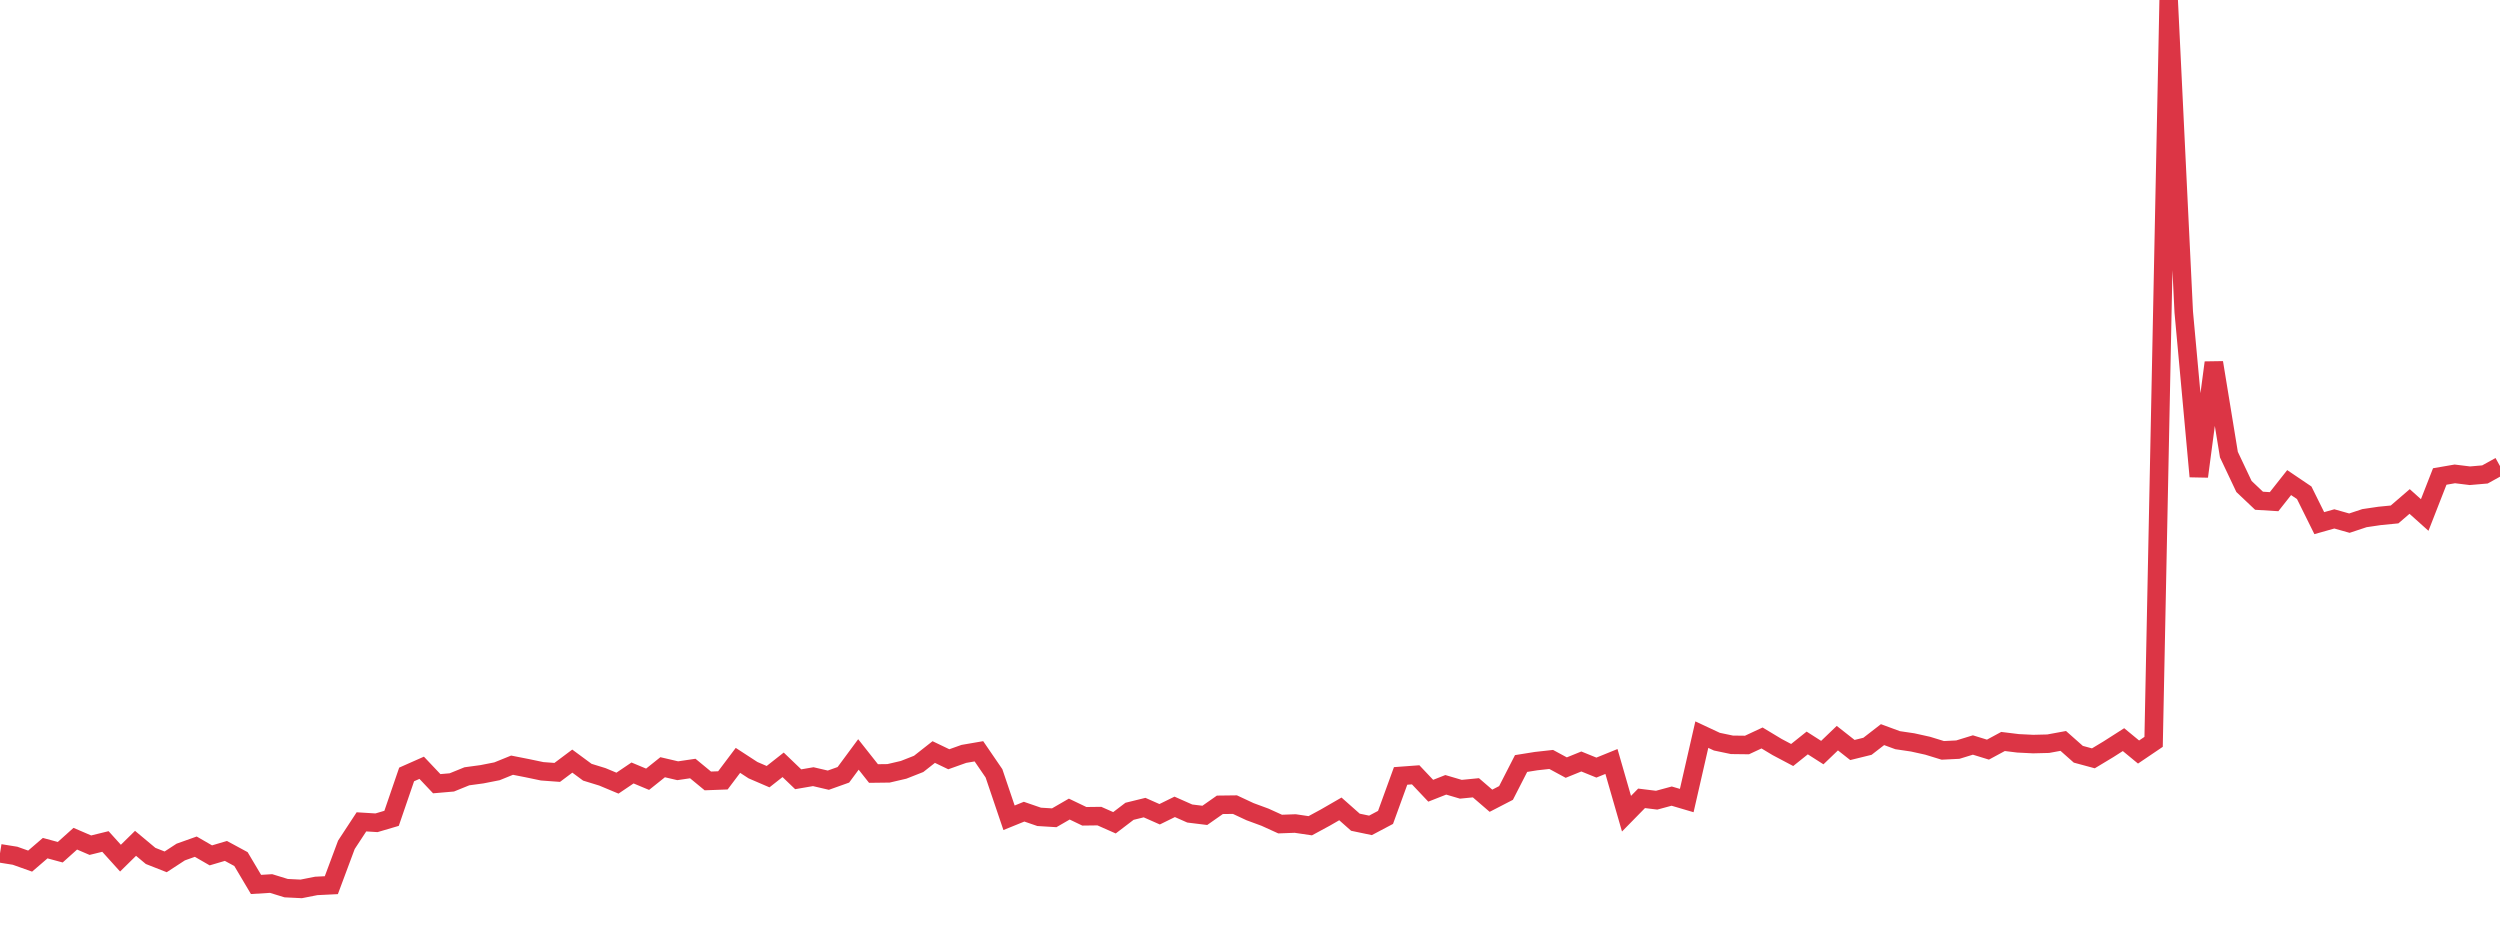 <?xml version="1.0" standalone="no"?>
<!DOCTYPE svg PUBLIC "-//W3C//DTD SVG 1.1//EN" "http://www.w3.org/Graphics/SVG/1.1/DTD/svg11.dtd">
<svg width="135" height="50" viewBox="0 0 135 50" preserveAspectRatio="none" class="sparkline" xmlns="http://www.w3.org/2000/svg"
xmlns:xlink="http://www.w3.org/1999/xlink"><path  class="sparkline--line" d="M 0 46.08 L 0 46.08 L 0.813 46.21 L 1.627 46.5 L 2.44 45.8 L 3.253 46.02 L 4.066 45.29 L 4.88 45.64 L 5.693 45.44 L 6.506 46.34 L 7.319 45.54 L 8.133 46.22 L 8.946 46.54 L 9.759 46.01 L 10.572 45.72 L 11.386 46.19 L 12.199 45.95 L 13.012 46.39 L 13.825 47.76 L 14.639 47.71 L 15.452 47.96 L 16.265 48 L 17.078 47.84 L 17.892 47.8 L 18.705 45.62 L 19.518 44.38 L 20.331 44.43 L 21.145 44.19 L 21.958 41.82 L 22.771 41.46 L 23.584 42.32 L 24.398 42.25 L 25.211 41.92 L 26.024 41.81 L 26.837 41.65 L 27.651 41.32 L 28.464 41.48 L 29.277 41.65 L 30.09 41.71 L 30.904 41.1 L 31.717 41.7 L 32.53 41.95 L 33.343 42.29 L 34.157 41.74 L 34.97 42.08 L 35.783 41.43 L 36.596 41.62 L 37.41 41.5 L 38.223 42.17 L 39.036 42.14 L 39.849 41.06 L 40.663 41.59 L 41.476 41.94 L 42.289 41.3 L 43.102 42.08 L 43.916 41.94 L 44.729 42.13 L 45.542 41.84 L 46.355 40.74 L 47.169 41.77 L 47.982 41.76 L 48.795 41.57 L 49.608 41.25 L 50.422 40.61 L 51.235 41 L 52.048 40.71 L 52.861 40.57 L 53.675 41.76 L 54.488 44.16 L 55.301 43.83 L 56.114 44.11 L 56.928 44.16 L 57.741 43.69 L 58.554 44.08 L 59.367 44.07 L 60.181 44.43 L 60.994 43.81 L 61.807 43.61 L 62.62 43.97 L 63.434 43.57 L 64.247 43.93 L 65.06 44.03 L 65.873 43.46 L 66.687 43.45 L 67.5 43.83 L 68.313 44.13 L 69.127 44.5 L 69.94 44.47 L 70.753 44.59 L 71.566 44.15 L 72.38 43.68 L 73.193 44.4 L 74.006 44.57 L 74.819 44.14 L 75.633 41.9 L 76.446 41.84 L 77.259 42.7 L 78.072 42.38 L 78.886 42.62 L 79.699 42.54 L 80.512 43.24 L 81.325 42.82 L 82.139 41.23 L 82.952 41.1 L 83.765 41.01 L 84.578 41.45 L 85.392 41.12 L 86.205 41.45 L 87.018 41.12 L 87.831 43.94 L 88.645 43.11 L 89.458 43.21 L 90.271 42.99 L 91.084 43.23 L 91.898 39.67 L 92.711 40.05 L 93.524 40.22 L 94.337 40.23 L 95.151 39.85 L 95.964 40.34 L 96.777 40.77 L 97.59 40.12 L 98.404 40.64 L 99.217 39.86 L 100.03 40.5 L 100.843 40.3 L 101.657 39.67 L 102.47 39.97 L 103.283 40.09 L 104.096 40.27 L 104.91 40.52 L 105.723 40.48 L 106.536 40.23 L 107.349 40.48 L 108.163 40.04 L 108.976 40.14 L 109.789 40.18 L 110.602 40.16 L 111.416 40.01 L 112.229 40.73 L 113.042 40.95 L 113.855 40.46 L 114.669 39.94 L 115.482 40.61 L 116.295 40.06 L 117.108 0 L 117.922 16.85 L 118.735 25.73 L 119.548 19.58 L 120.361 24.55 L 121.175 26.27 L 121.988 27.04 L 122.801 27.09 L 123.614 26.06 L 124.428 26.61 L 125.241 28.25 L 126.054 28.02 L 126.867 28.25 L 127.681 27.98 L 128.494 27.86 L 129.307 27.78 L 130.12 27.08 L 130.934 27.81 L 131.747 25.73 L 132.56 25.59 L 133.373 25.69 L 134.187 25.62 L 135 25.17" fill="none" stroke-width="1" stroke="#dc3545"></path></svg>